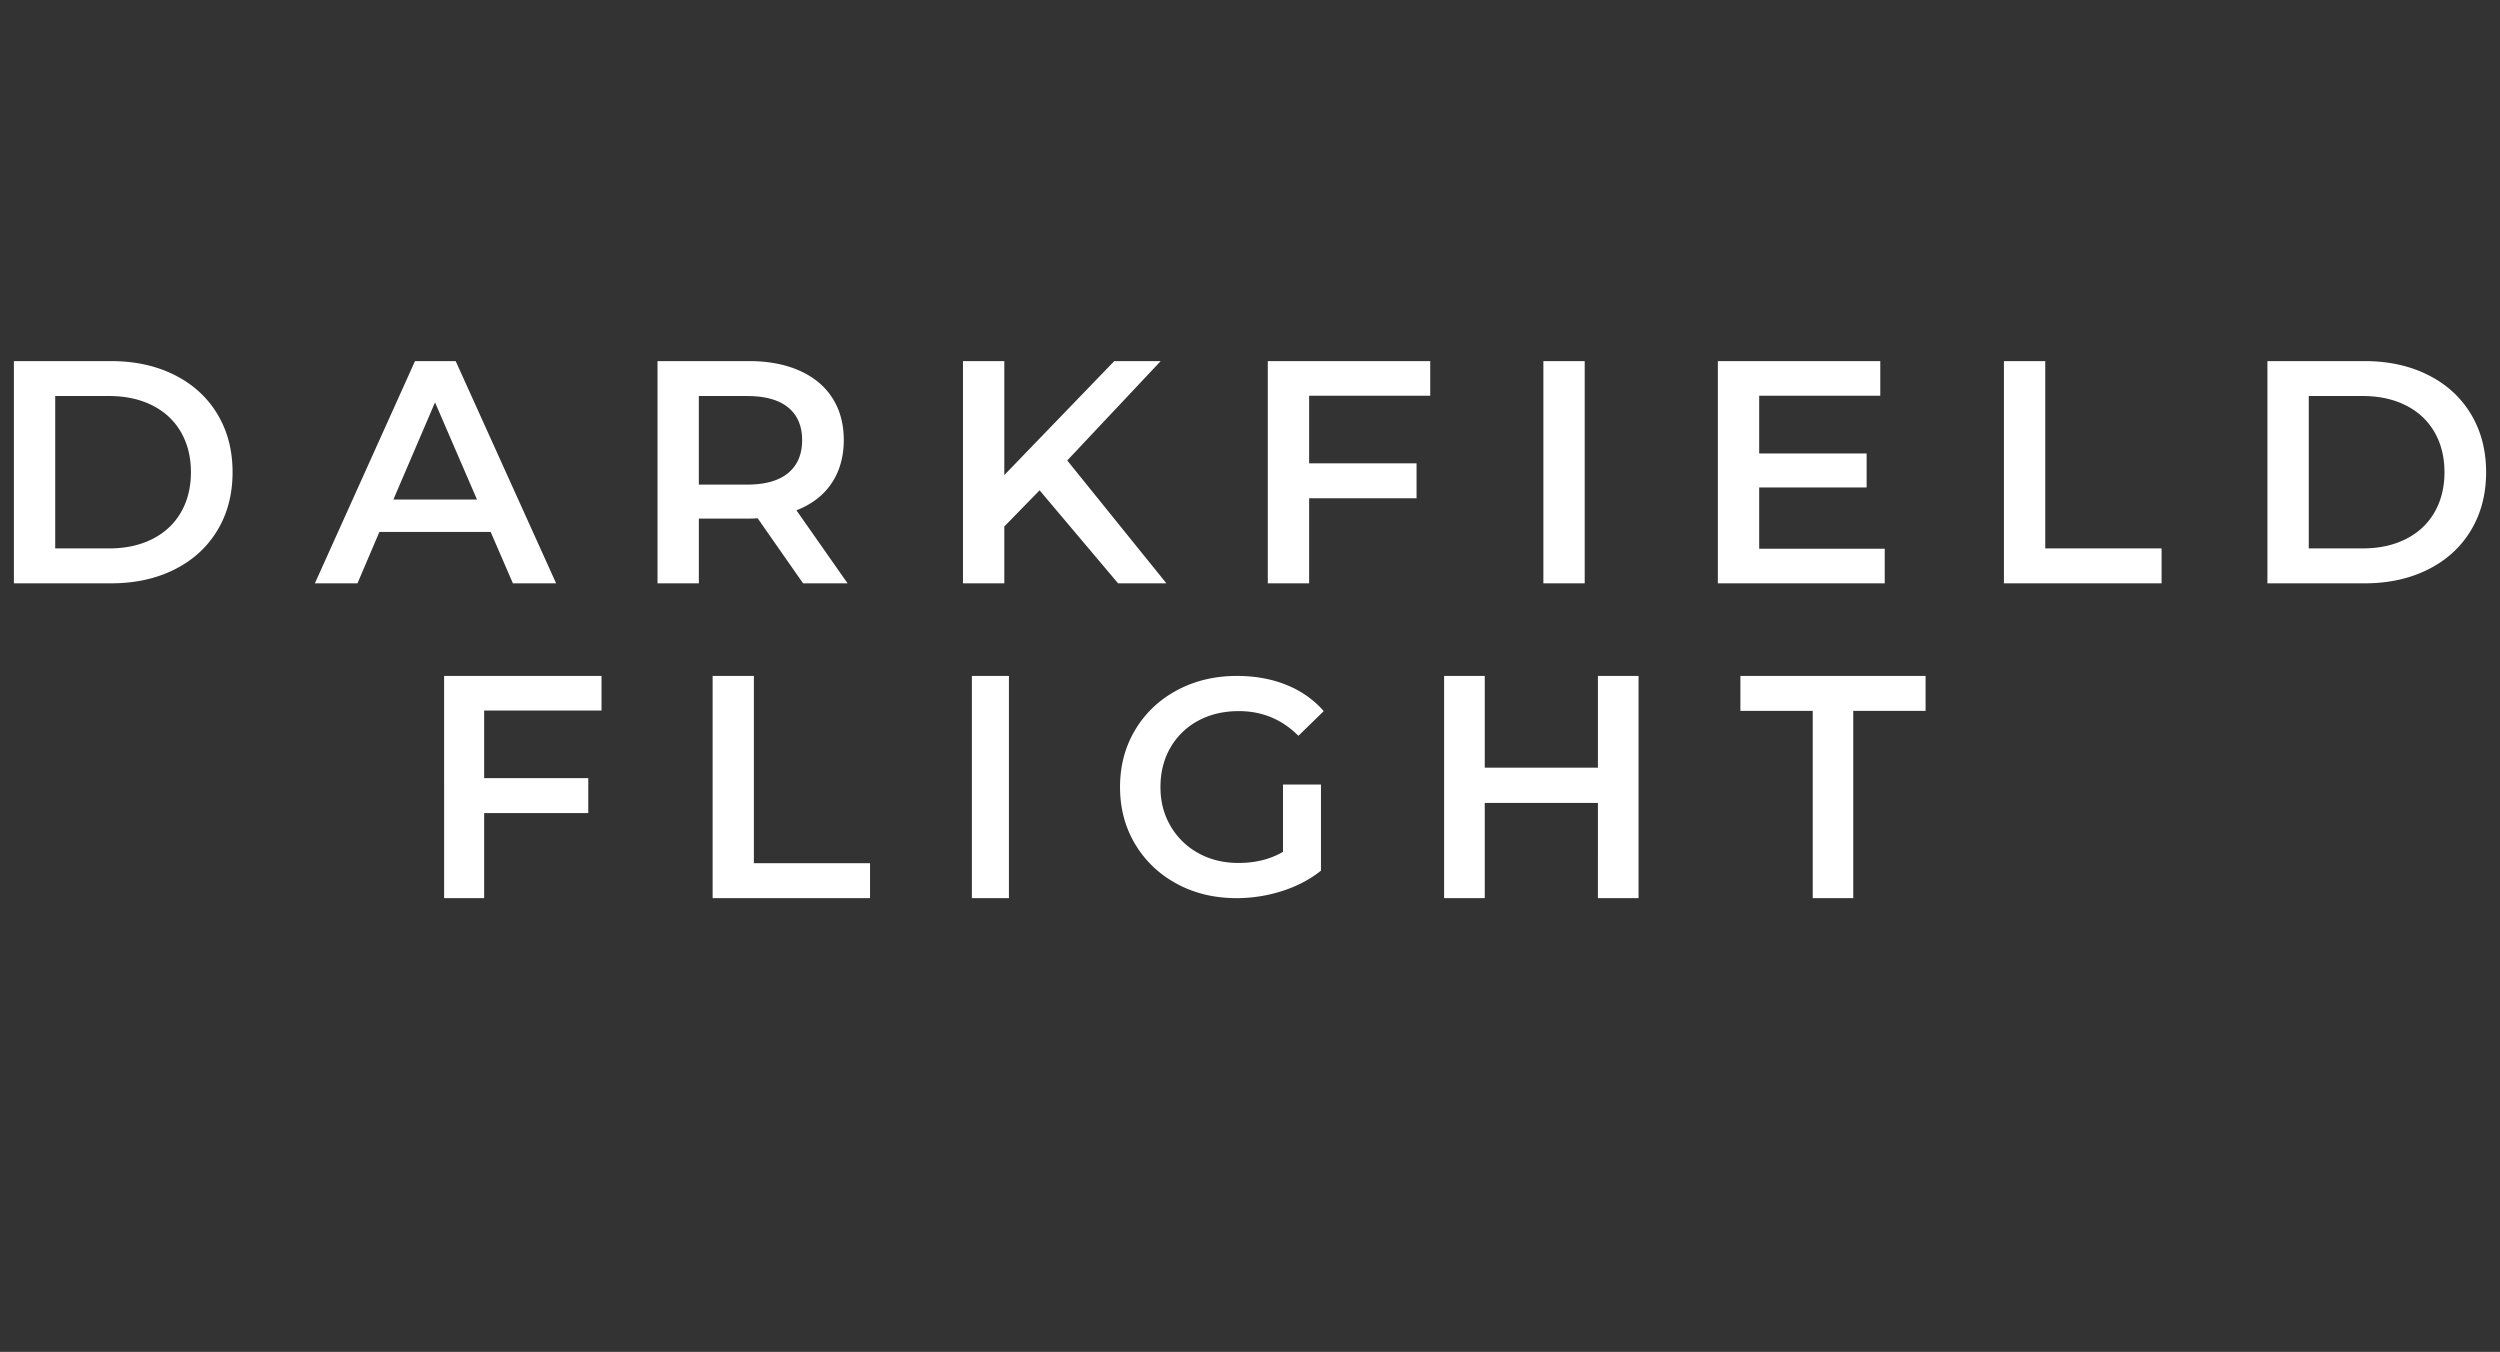 <svg xmlns="http://www.w3.org/2000/svg" width="270" height="146" fill="none"><rect width="100%" height="100%" fill="#333333" stroke="none"/><path fill="#fff" d="M1.5 39h10.504c2.564 0 4.84.497 6.832 1.491 1.99.995 3.536 2.4 4.634 4.218 1.099 1.817 1.648 3.914 1.648 6.291 0 2.377-.55 4.474-1.648 6.291-1.098 1.818-2.643 3.223-4.634 4.218-1.991.994-4.268 1.491-6.832 1.491H1.5V39Zm10.298 20.229c1.763 0 3.313-.338 4.652-1.012 1.339-.674 2.369-1.634 3.09-2.88.72-1.246 1.08-2.691 1.08-4.337s-.36-3.091-1.08-4.337c-.721-1.246-1.751-2.206-3.09-2.88-1.339-.674-2.89-1.012-4.652-1.012H5.963V59.23h5.835ZM52.99 57.446H40.975L38.607 63h-4.6L44.82 39h4.394l10.848 24h-4.669l-2.403-5.554Zm-1.476-3.497-4.531-10.492-4.497 10.492h9.028ZM86.735 63l-4.91-7.029a9.15 9.15 0 0 1-.926.035h-5.424V63h-4.462V39h9.886c2.082 0 3.896.343 5.44 1.029 1.546.685 2.73 1.668 3.554 2.948.824 1.28 1.236 2.8 1.236 4.56 0 1.76-.44 3.36-1.322 4.663-.881 1.303-2.145 2.274-3.793 2.914L91.54 63h-4.806ZM85.12 44.006c-1.007-.823-2.483-1.235-4.428-1.235h-5.218v9.566h5.218c1.945 0 3.421-.417 4.428-1.251 1.007-.835 1.51-2.017 1.51-3.549 0-1.531-.503-2.708-1.51-3.531ZM112.275 52.954l-3.811 3.909V63h-4.462V39h4.462v12.309L120.342 39h5.012l-10.093 10.731L125.972 63h-5.218l-8.479-10.046ZM141.385 42.737v7.303h11.603v3.771h-11.603V63h-4.463V39h17.542v3.737h-13.079ZM166.685 39h4.462v24h-4.462V39ZM203.551 59.263V63h-18.022V39h17.542v3.737h-13.079v6.24h11.603v3.669h-11.603v6.617h13.559ZM216.424 39h4.463v20.229h12.564V63h-17.027V39ZM244.882 39h10.505c2.563 0 4.84.497 6.831 1.491 1.991.995 3.536 2.4 4.634 4.218 1.099 1.817 1.648 3.914 1.648 6.291 0 2.377-.549 4.474-1.648 6.291-1.098 1.818-2.643 3.223-4.634 4.218-1.991.994-4.268 1.491-6.831 1.491h-10.505V39Zm10.299 20.229c1.762 0 3.312-.338 4.651-1.012 1.339-.674 2.369-1.634 3.09-2.88.721-1.246 1.081-2.691 1.081-4.337s-.36-3.091-1.081-4.337c-.721-1.246-1.751-2.206-3.09-2.88-1.339-.674-2.889-1.012-4.651-1.012h-5.836V59.23h5.836ZM52.288 76.737v7.303h11.245v3.771H52.288V97h-4.324V73h17v3.737H52.288ZM76.964 73h4.455v20.229h12.545V97h-17V73ZM104.964 73h4v24h-4V73ZM138.564 84.733h4.1v9.3c-1.2.956-2.6 1.69-4.2 2.2a16.12 16.12 0 0 1-4.934.767c-2.378 0-4.522-.517-6.433-1.55-1.911-1.033-3.411-2.461-4.5-4.283-1.089-1.823-1.633-3.878-1.633-6.167 0-2.289.544-4.344 1.633-6.167 1.089-1.822 2.594-3.25 4.517-4.283 1.922-1.033 4.083-1.55 6.483-1.55 1.955 0 3.733.322 5.333.967 1.6.644 2.945 1.589 4.034 2.833l-2.734 2.667c-1.778-1.778-3.922-2.667-6.433-2.667-1.645 0-3.106.344-4.383 1.033a7.532 7.532 0 0 0-3 2.9c-.723 1.245-1.084 2.667-1.084 4.267 0 1.6.361 2.956 1.084 4.2a7.765 7.765 0 0 0 3 2.933c1.277.711 2.727 1.067 4.35 1.067 1.822 0 3.422-.4 4.8-1.2v-7.267ZM176.964 73v24h-4.389V86.714h-12.222V97h-4.389V73h4.389v9.909h12.222V73h4.389ZM195.775 76.771h-7.811V73h20v3.771h-7.812V97h-4.377V76.771Z"/></svg>